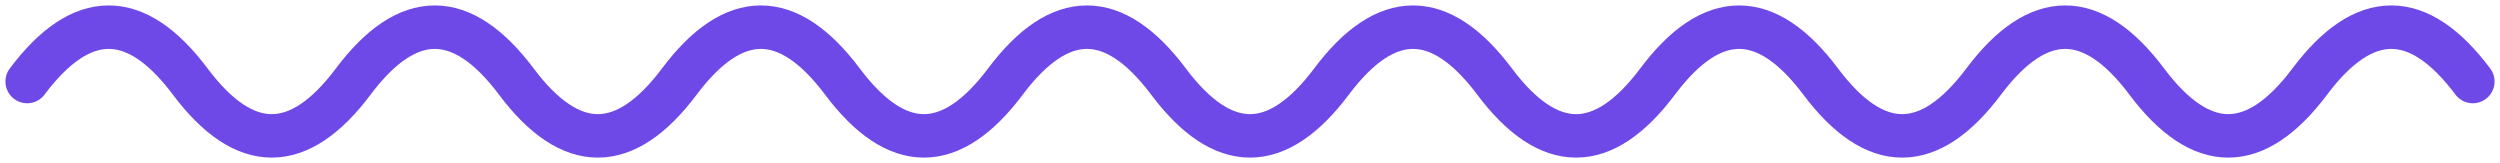 <svg width="230" height="15" viewBox="0 0 230 15" fill="none" xmlns="http://www.w3.org/2000/svg">
<path d="M2.5 7.5C7.5 0.833 12.5 0.833 17.5 7.5C22.5 14.167 27.5 14.167 32.5 7.5C37.5 0.833 42.5 0.833 47.5 7.5C52.5 14.167 57.5 14.167 62.5 7.5C67.5 0.833 72.5 0.833 77.5 7.5C82.5 14.167 87.5 14.167 92.5 7.5C97.5 0.833 102.5 0.833 107.5 7.5C112.5 14.167 117.5 14.167 122.5 7.5C127.5 0.833 132.5 0.833 137.5 7.5C142.5 14.167 147.5 14.167 152.5 7.5C157.5 0.833 162.5 0.833 167.5 7.5C172.5 14.167 177.5 14.167 182.5 7.5C187.5 0.833 192.5 0.833 197.5 7.5C202.5 14.167 207.5 14.167 212.5 7.5C217.5 0.833 222.5 0.833 227.5 7.5" stroke="#6F49E8" stroke-width="4" stroke-linecap="round"/>
</svg>
